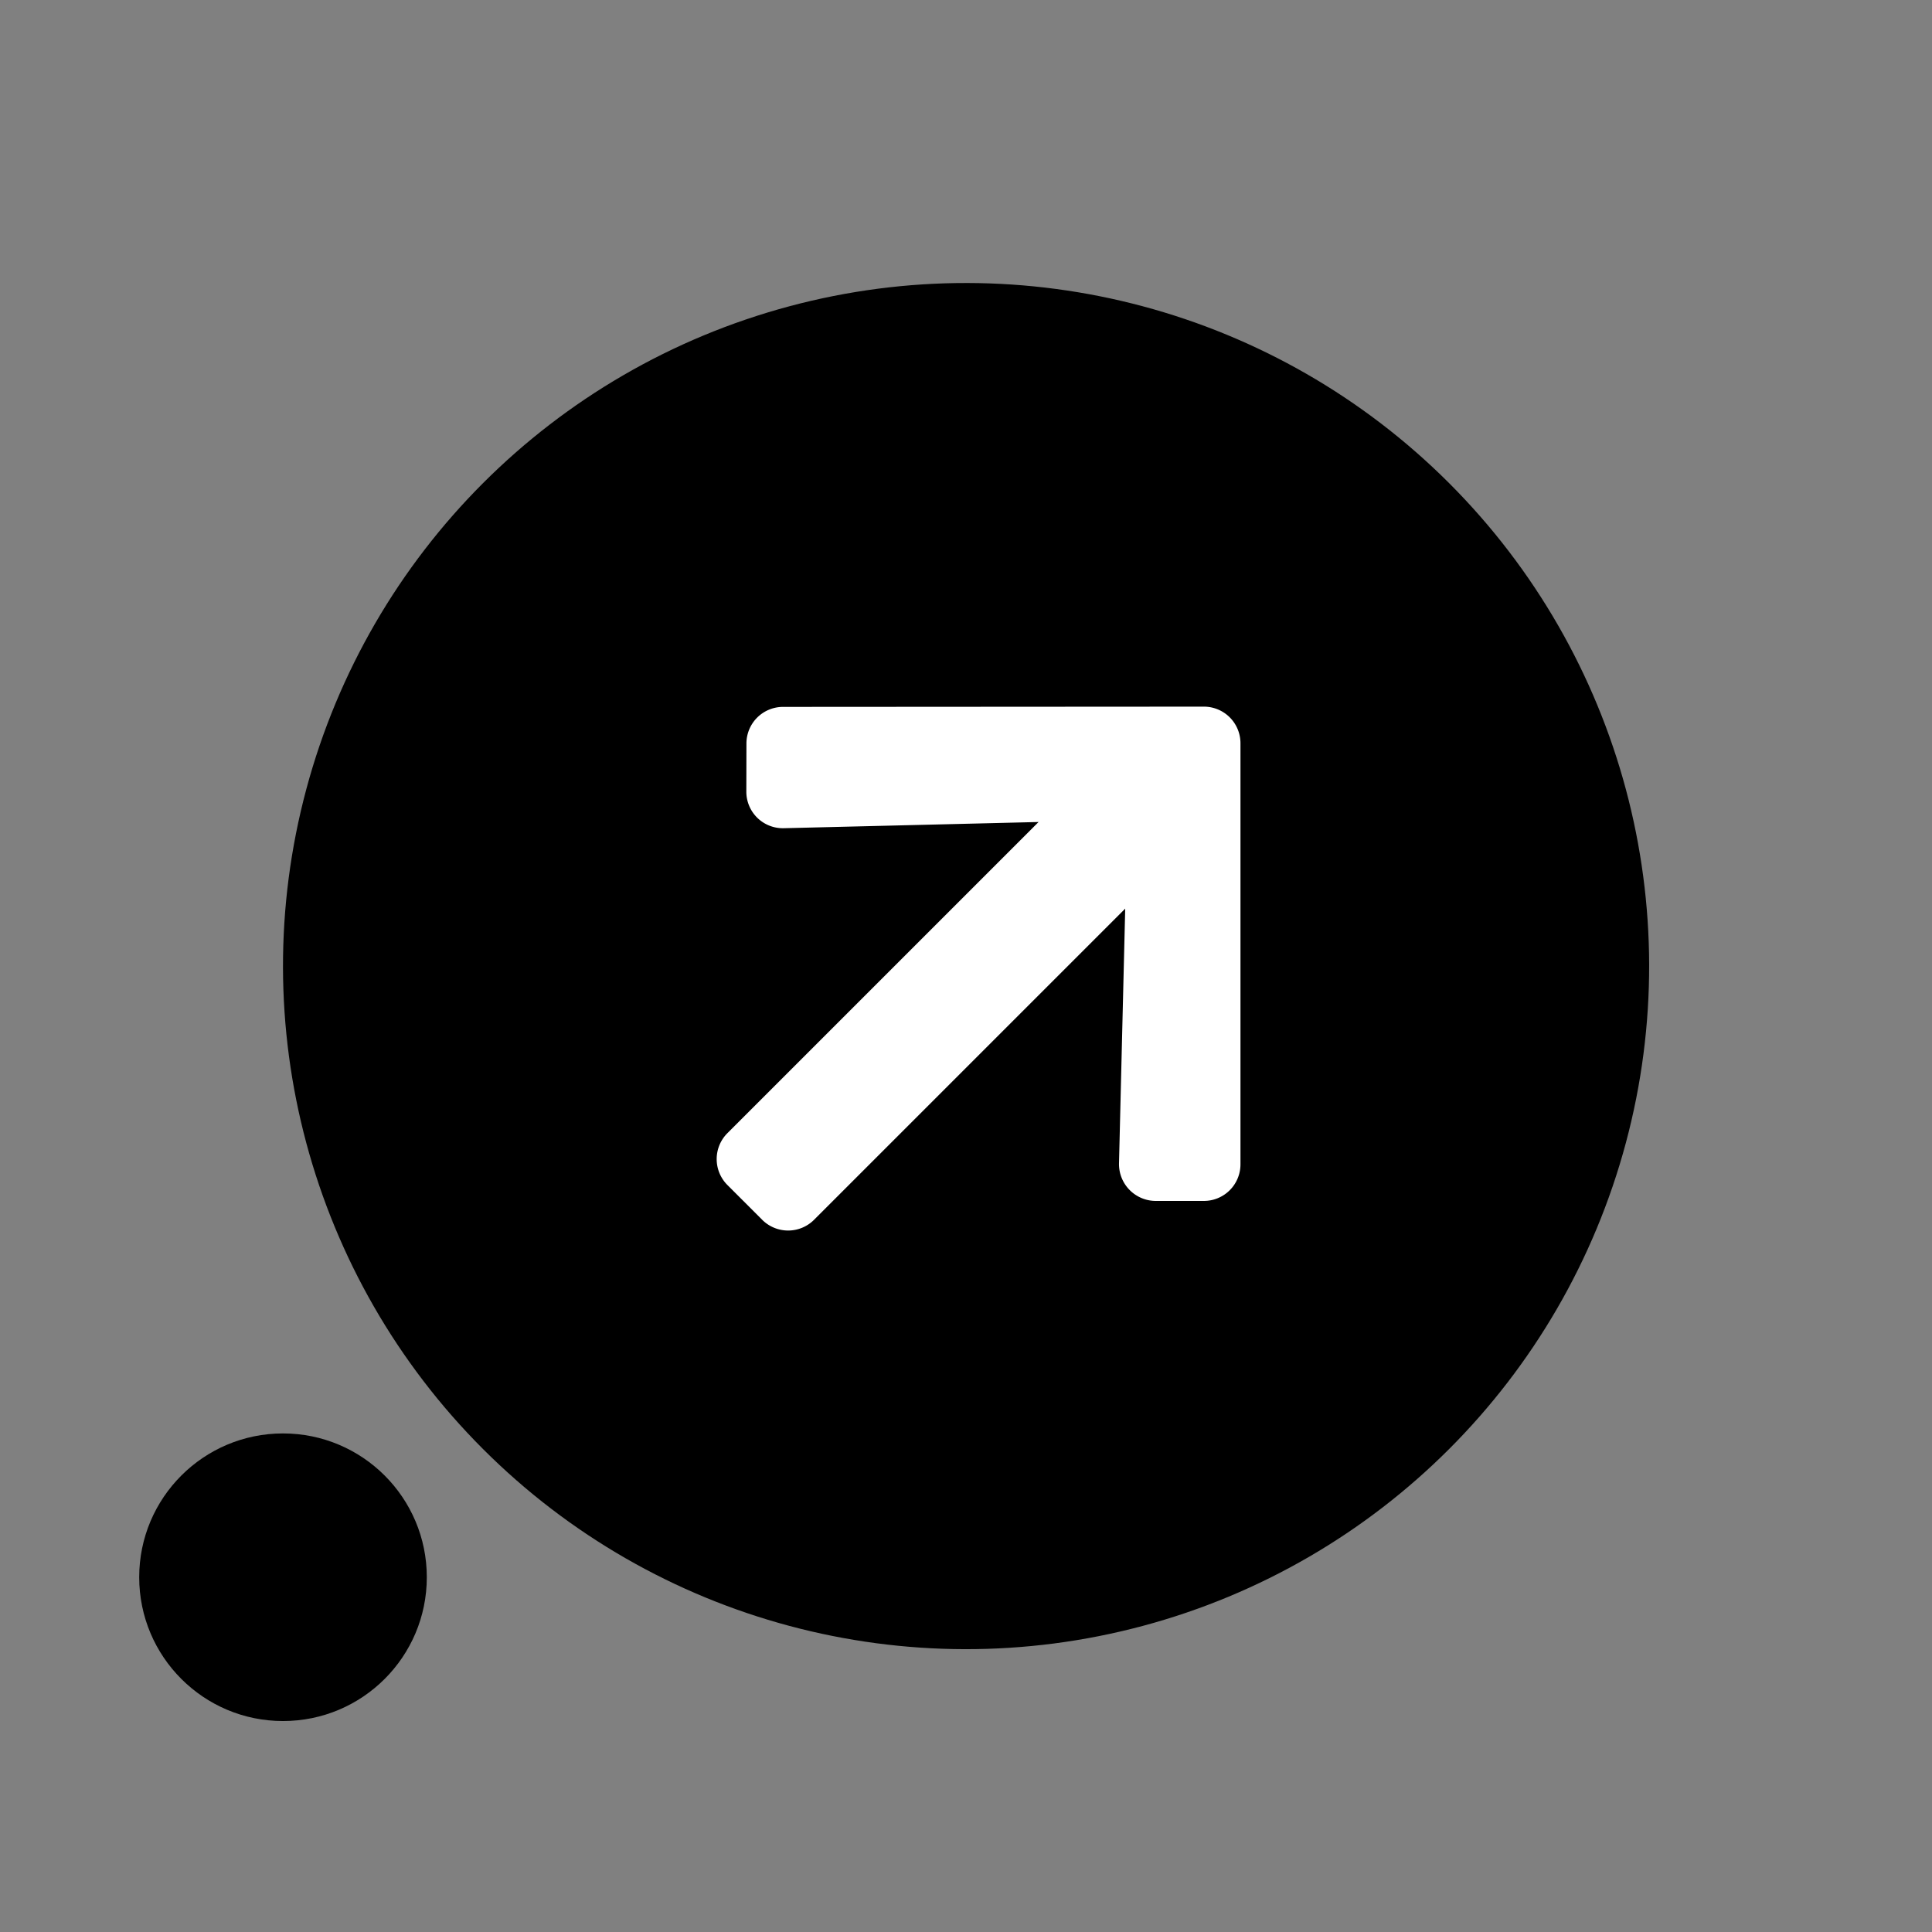 <svg xmlns="http://www.w3.org/2000/svg" width="26.87" height="26.87" viewBox="0 0 26.87 26.87">
  <rect x="0" y="0" width="26.87" height="26.87" fill="#808080" stroke="none"/>
  <g id="full-pack-link" transform="translate(-163.064 5.936)">
    <g id="Group_146430" data-name="Group 146430" transform="translate(-114.828 283.979) rotate(-45)">
      <circle id="Ellipse_1651" data-name="Ellipse 1651" cx="9.5" cy="9.5" r="9.5" transform="translate(392 1)"/>
      <path id="Icon_awesome-arrow-right" data-name="Icon awesome-arrow-right" d="M4.056,3.27,4.528,2.8a.509.509,0,0,1,.722,0L9.389,6.934a.509.509,0,0,1,0,.722L5.25,11.795a.509.509,0,0,1-.722,0l-.473-.473a.512.512,0,0,1,.009-.73L6.63,8.148H.511A.51.51,0,0,1,0,7.637V6.955a.51.51,0,0,1,.511-.511H6.63L4.064,4A.508.508,0,0,1,4.056,3.27Z" transform="translate(397 3.352)" fill="#fff"/>
    </g>
    <circle id="Ellipse_1652" data-name="Ellipse 1652" cx="2" cy="2" r="2" transform="translate(165 14)"/>
  </g>
</svg>
